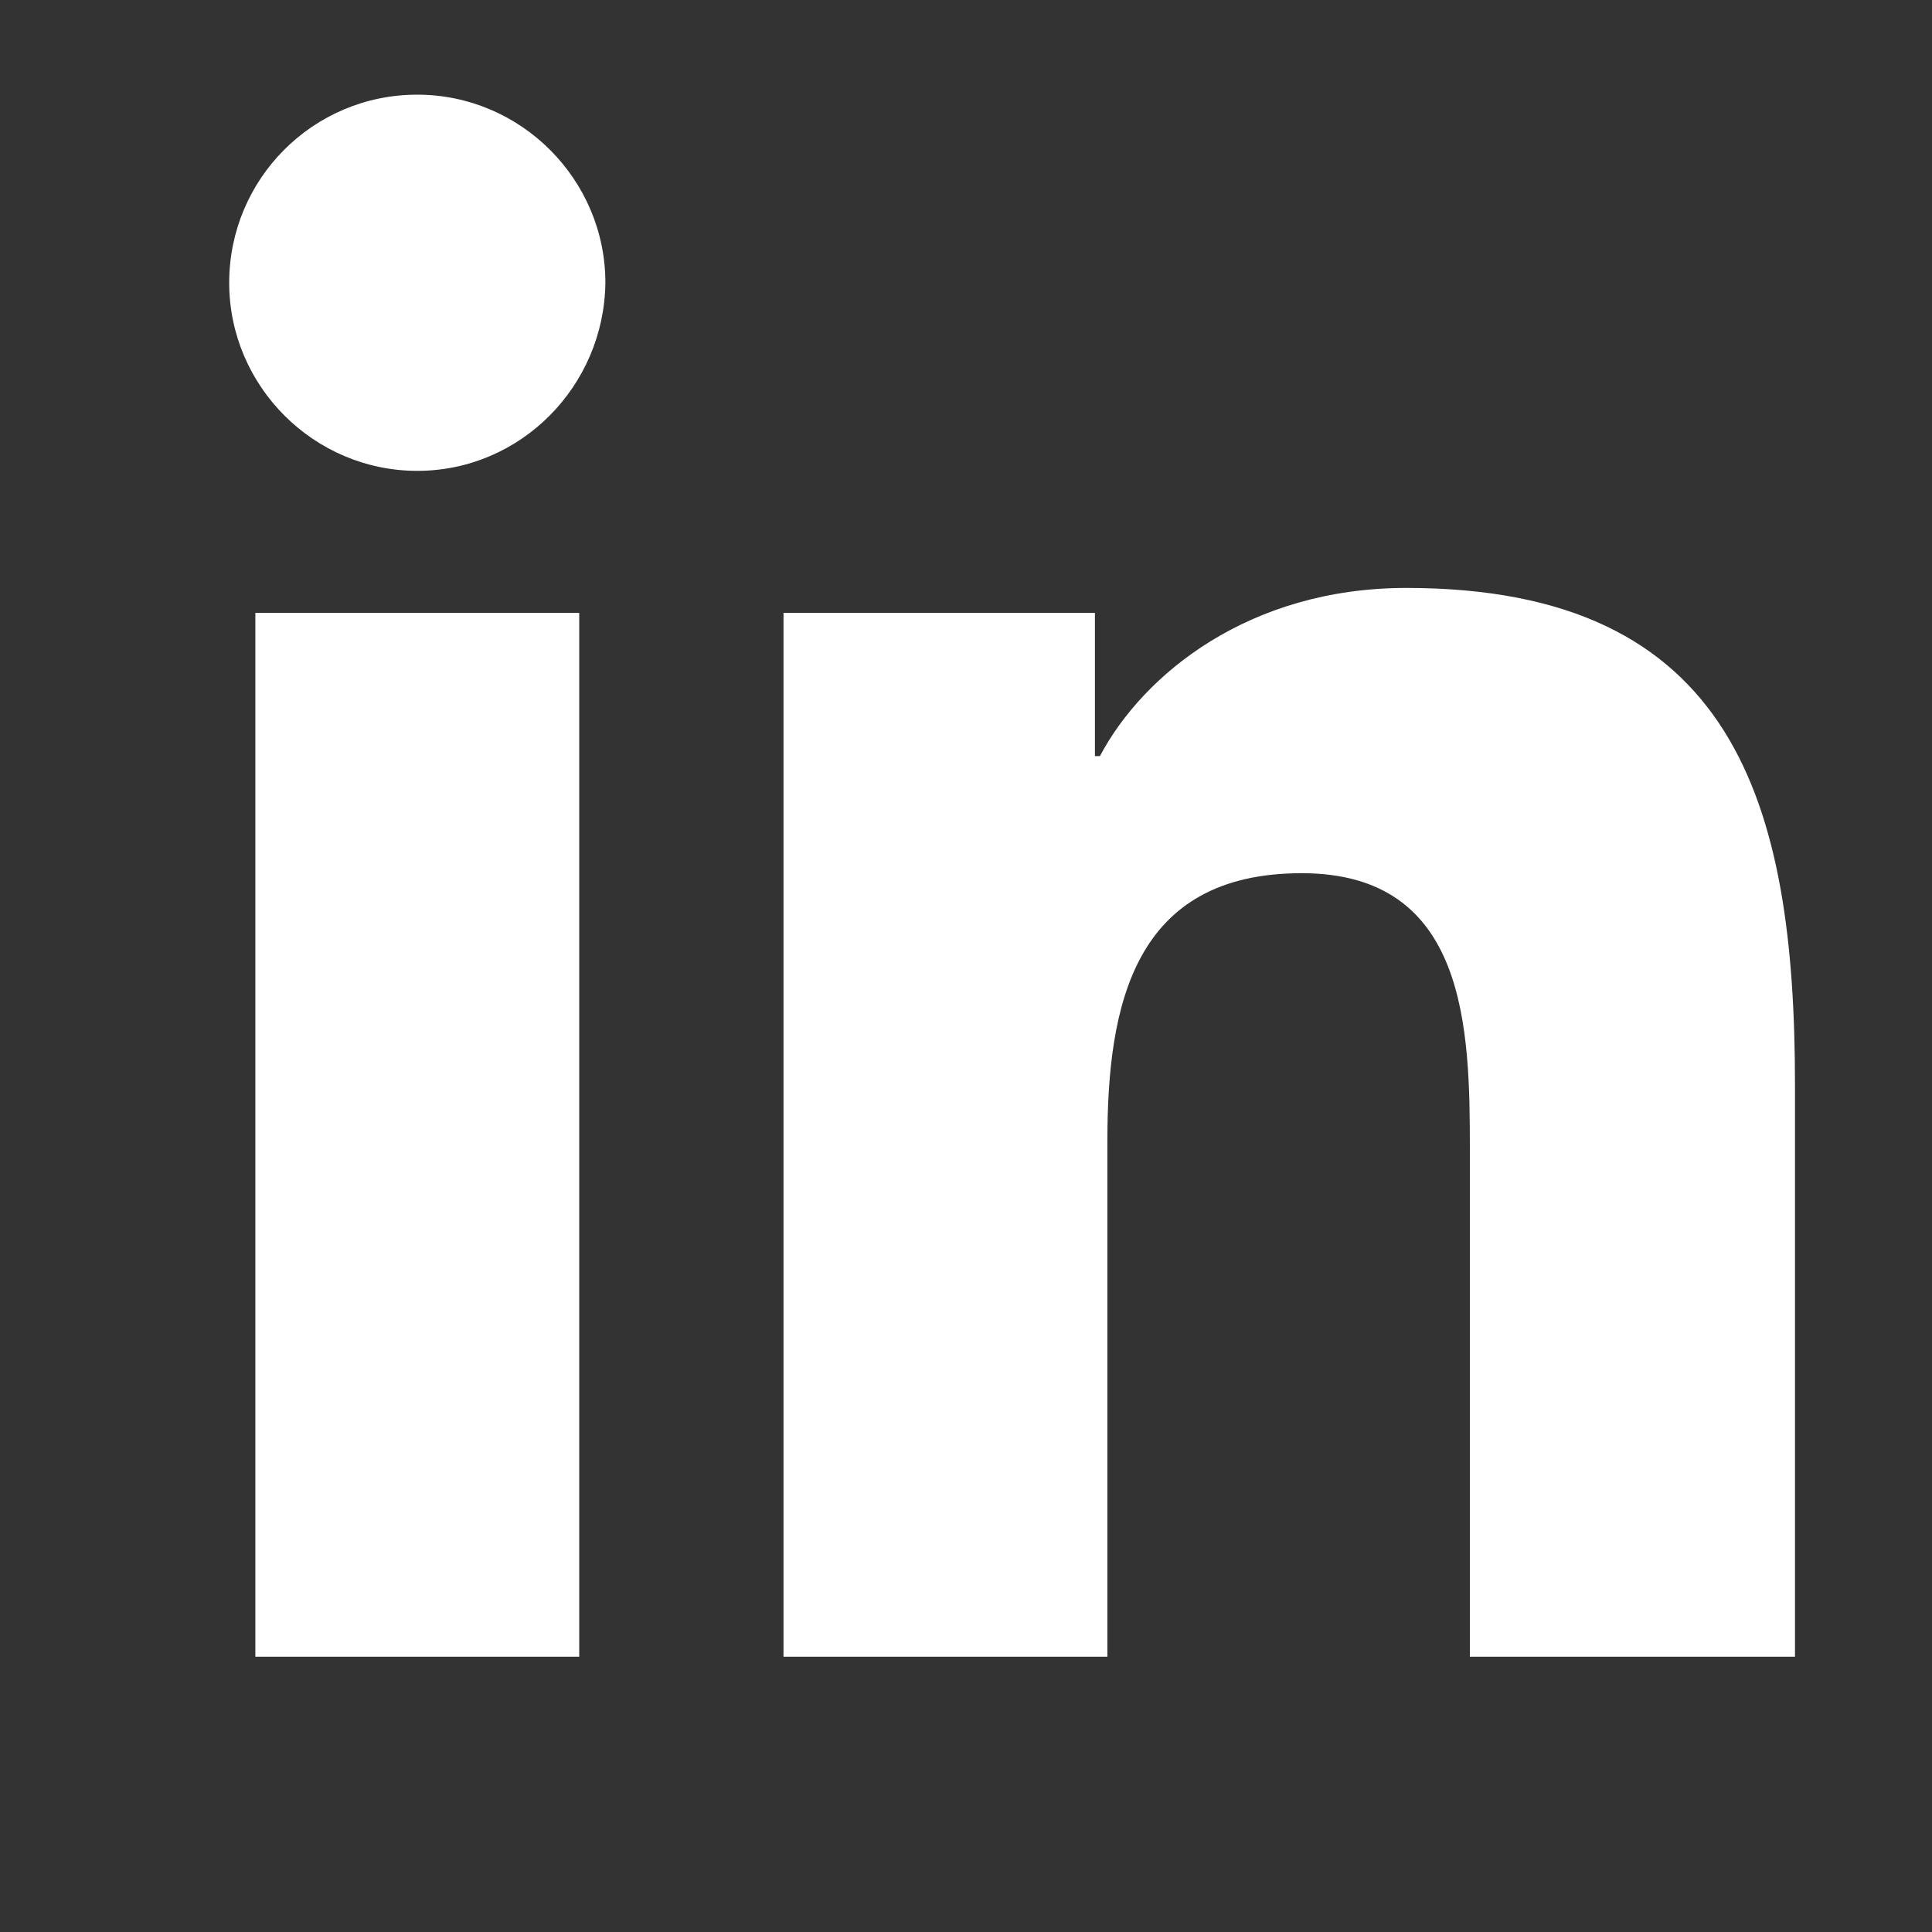 <?xml version="1.0" encoding="utf-8"?>
<!-- Generator: Adobe Illustrator 21.1.0, SVG Export Plug-In . SVG Version: 6.00 Build 0)  -->
<svg version="1.1" id="Capa_1" xmlns="http://www.w3.org/2000/svg" xmlns:xlink="http://www.w3.org/1999/xlink" x="0px" y="0px"
	 viewBox="0 0 155.1 155.1" style="enable-background:new 0 0 155.1 155.1;" xml:space="preserve">
<rect x="0" y="0" width="155.1" height="155.1" fill="#333333" stroke="none"/>
<style type="text/css">
	.st0{fill:#FFFFFF;}
</style>
<g>
	<path class="st0" d="M46.5,133h-26V49.2h26V133z M33.5,37.8c-8.3,0-15.1-6.8-15.1-15.1c0-8.3,6.7-15.1,15.1-15.1
		c8.3,0,15.1,6.8,15.1,15.1C48.5,31,41.8,37.8,33.5,37.8z M144,133h-26V92.3c0-9.7-0.2-22.2-13.5-22.2c-13.5,0-15.6,10.6-15.6,21.5
		V133h-26V49.2h25v11.5h0.4c3.5-6.6,12-13.5,24.6-13.5c26.4,0,31.2,17.3,31.2,39.9V133z"/>
</g>
</svg>
